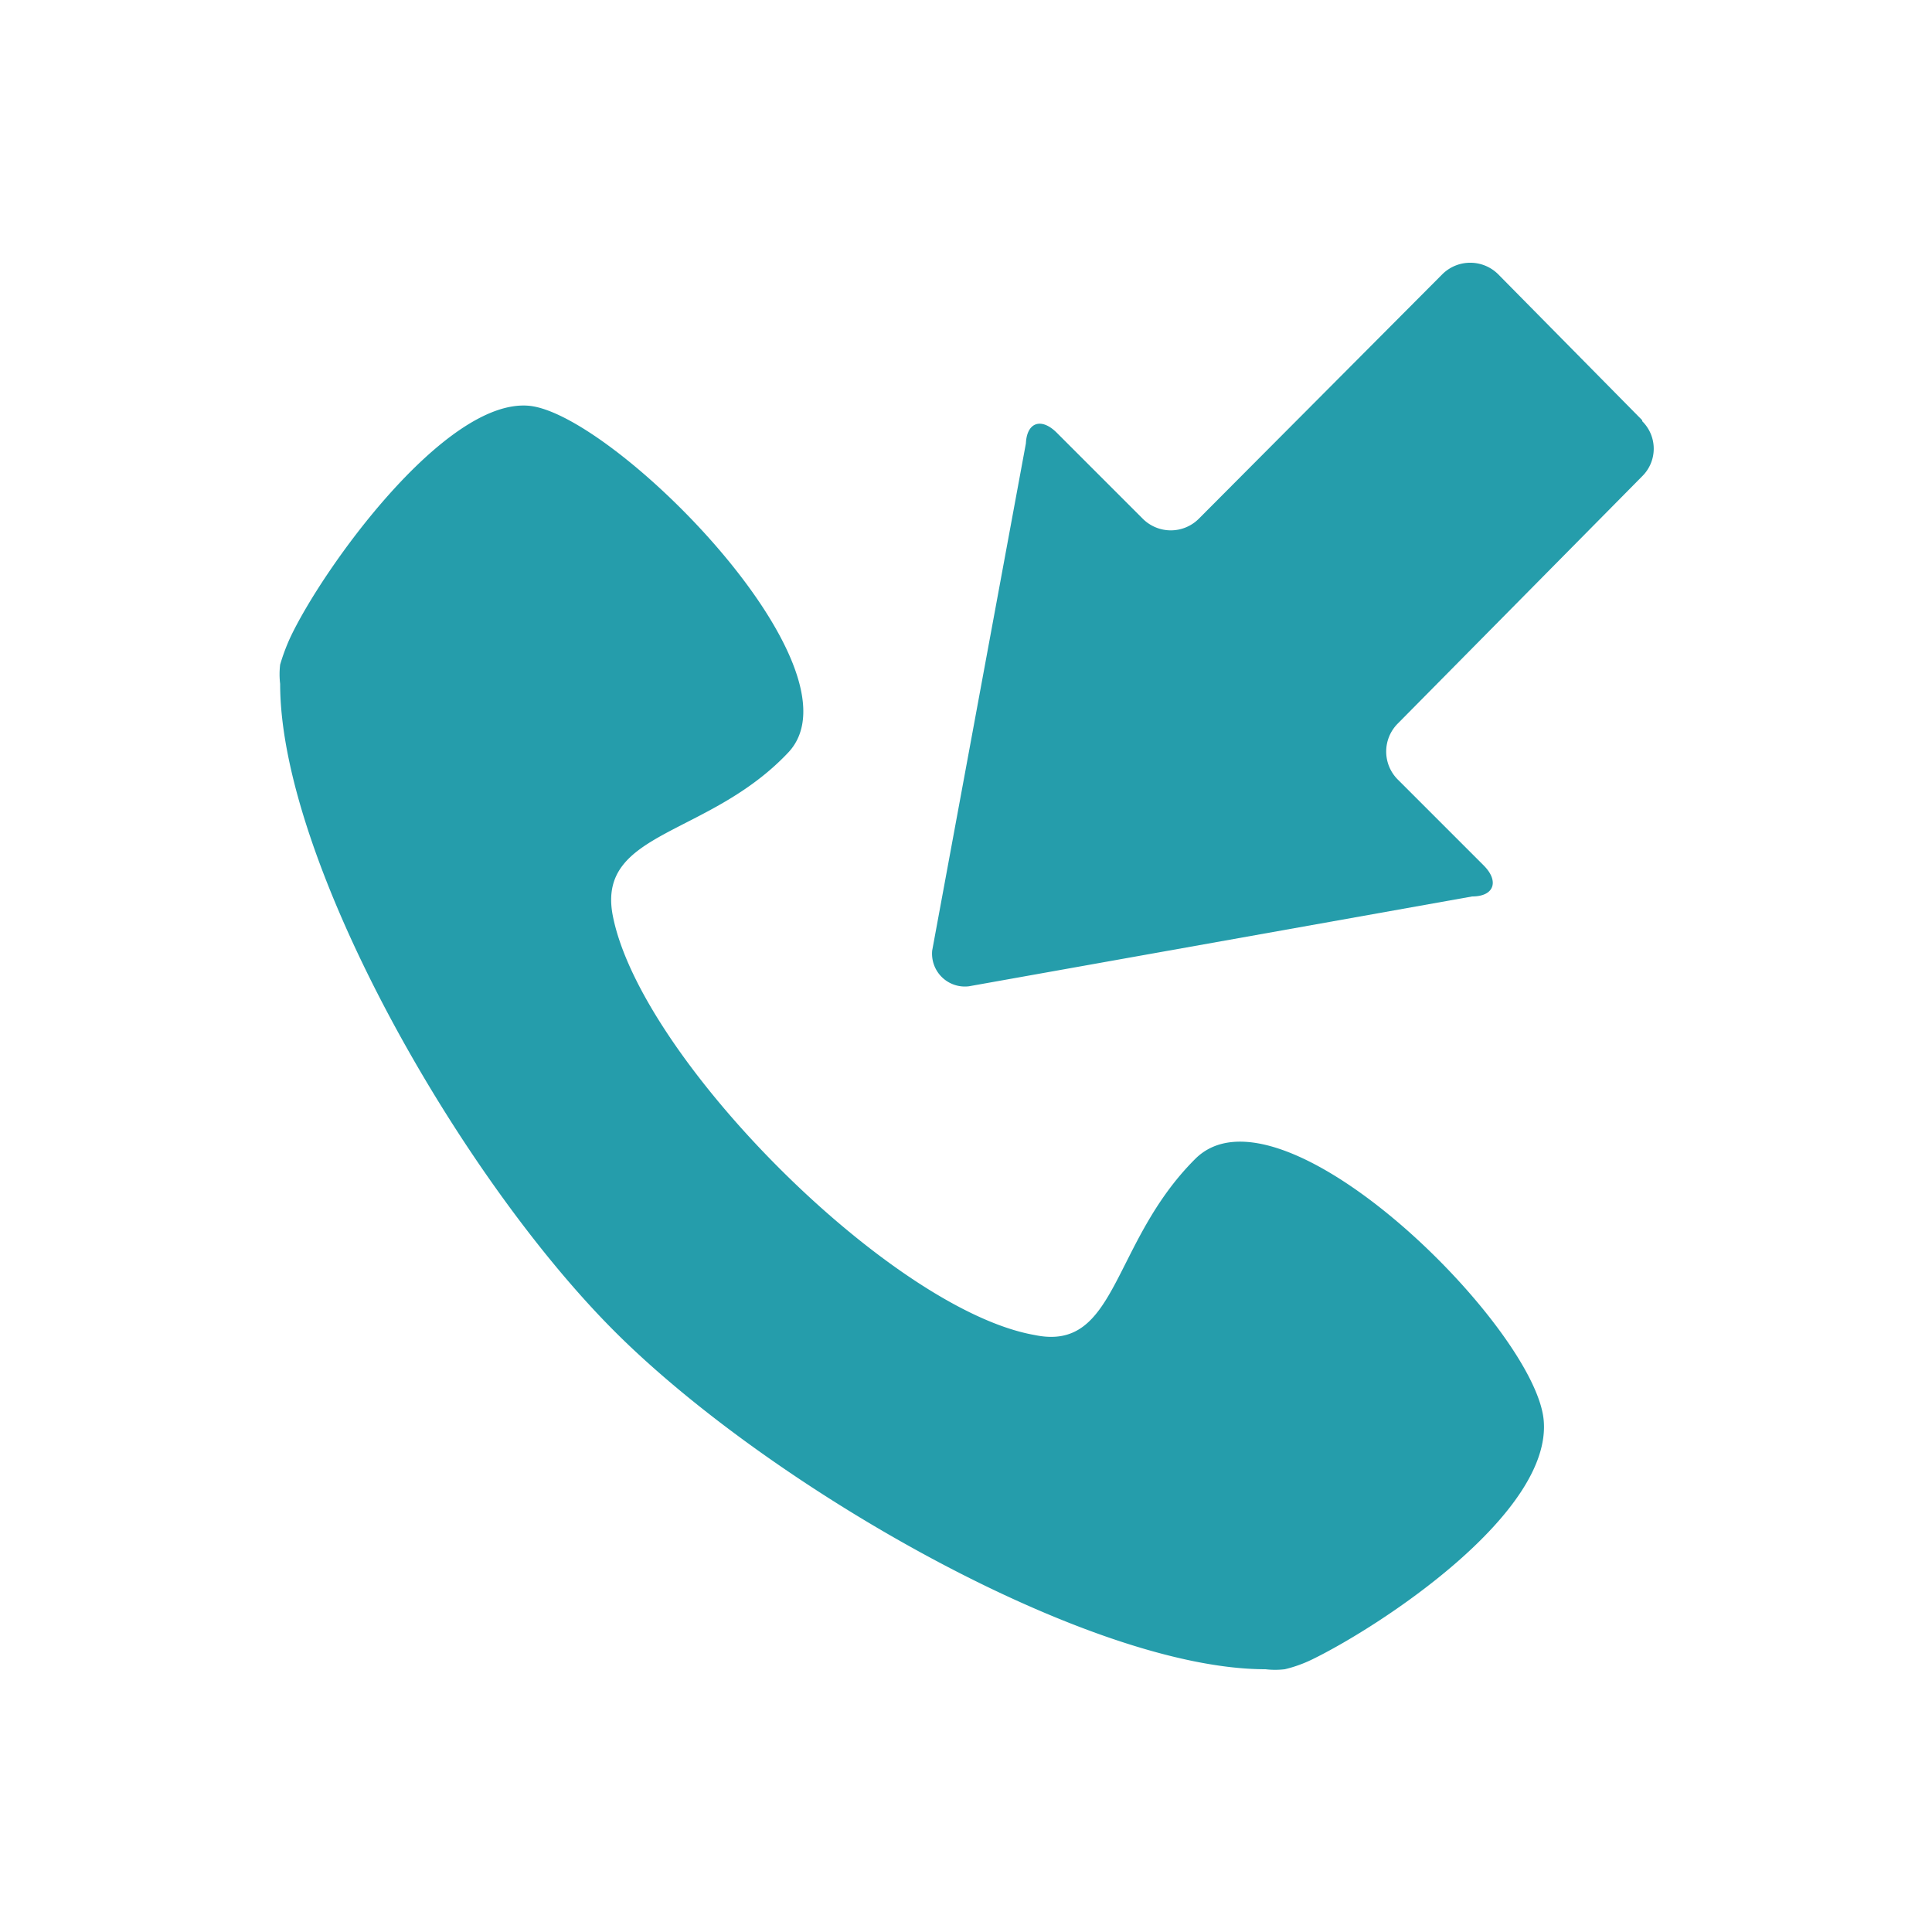 <svg xmlns="http://www.w3.org/2000/svg" viewBox="0 0 20 20"><defs><style>.cls-1{fill:#259dab;}.cls-2{fill:none;}</style></defs><g id="Layer_2" data-name="Layer 2"><g id="Layer_2-2" data-name="Layer 2"><path class="cls-1" d="M17,4.35,15.51,2.84a.41.41,0,0,0-.58,0L12.41,5.37l0,0a.41.41,0,0,1-.58,0l-.89-.89c-.16-.16-.31-.11-.32.11L9.65,9.84a.34.34,0,0,0,.38.37l5.21-.93c.23,0,.28-.16.12-.32l-.89-.89a.41.41,0,0,1,0-.58L17,4.93h0a.4.4,0,0,0,0-.57Z"/><path class="cls-1" d="M12.37,12c-.87.87-.8,2-1.66,1.82-1.48-.26-4.1-2.88-4.37-4.36-.15-.86,1-.8,1.82-1.67S6.34,4.27,5.47,4.2,3.33,5.9,3,6.61a2.09,2.09,0,0,0-.1.27.85.85,0,0,0,0,.2c0,1.83,1.86,5.11,3.48,6.72s4.9,3.48,6.72,3.48a.85.85,0,0,0,.2,0,1.37,1.37,0,0,0,.28-.1c.7-.34,2.49-1.51,2.4-2.48S13.25,11.11,12.37,12Z"/><rect class="cls-2" width="20" height="20"/></g></g></svg>